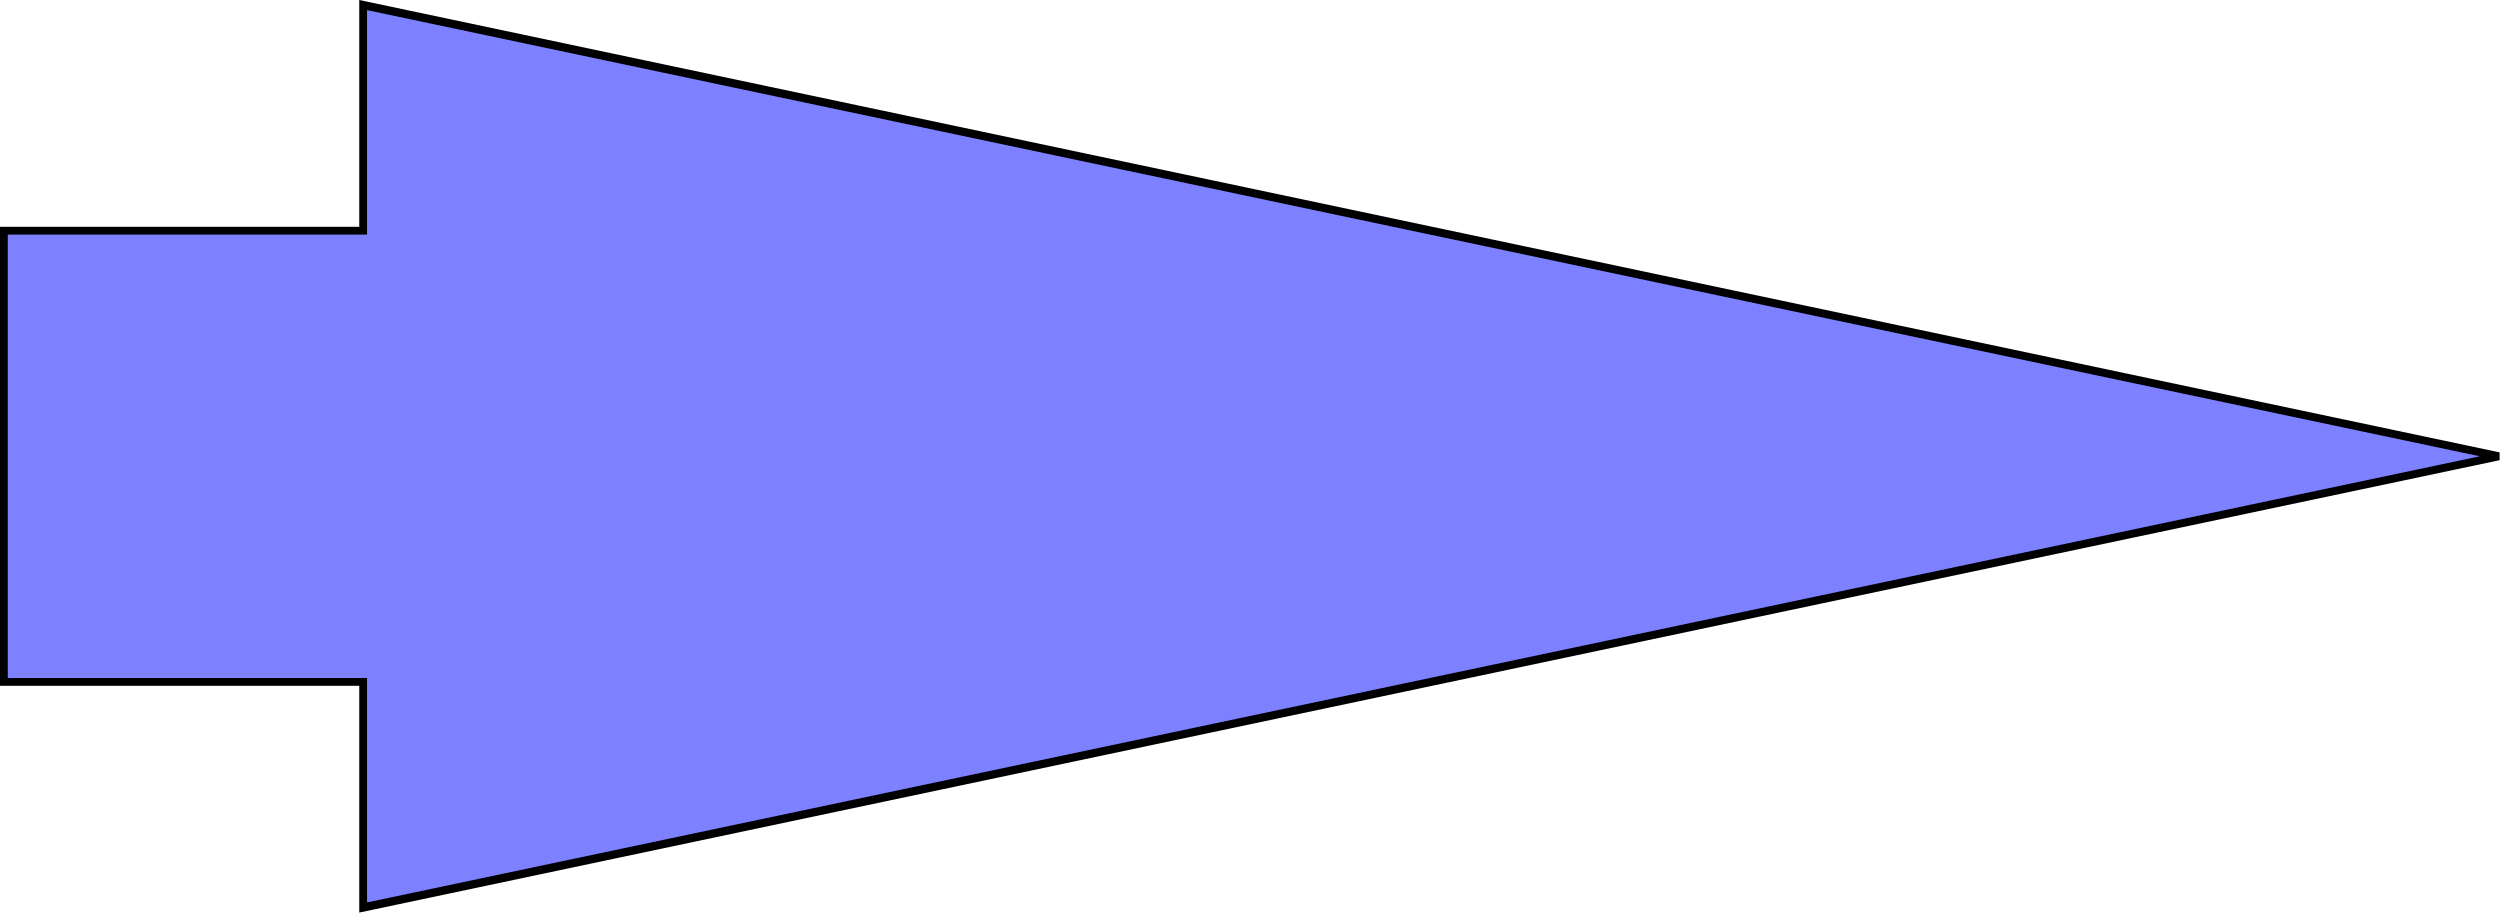 <svg xmlns="http://www.w3.org/2000/svg" width="6416" height="2343" fill-rule="evenodd" stroke-linecap="round" preserveAspectRatio="none"><style>.pen1{stroke:none}</style><path d="M6413 1171 932 13v579H10v1158h922v579l5481-1158z" class="pen1" style="fill:#7d81ff"/><path fill-rule="nonzero" d="M6415 1161 922 0v582H0v1178h922v582l5493-1161v-20l-51 10L942 2316v-576H20V602h922V26l5422 1145 51-10z" class="pen1" style="fill:#000"/></svg>
